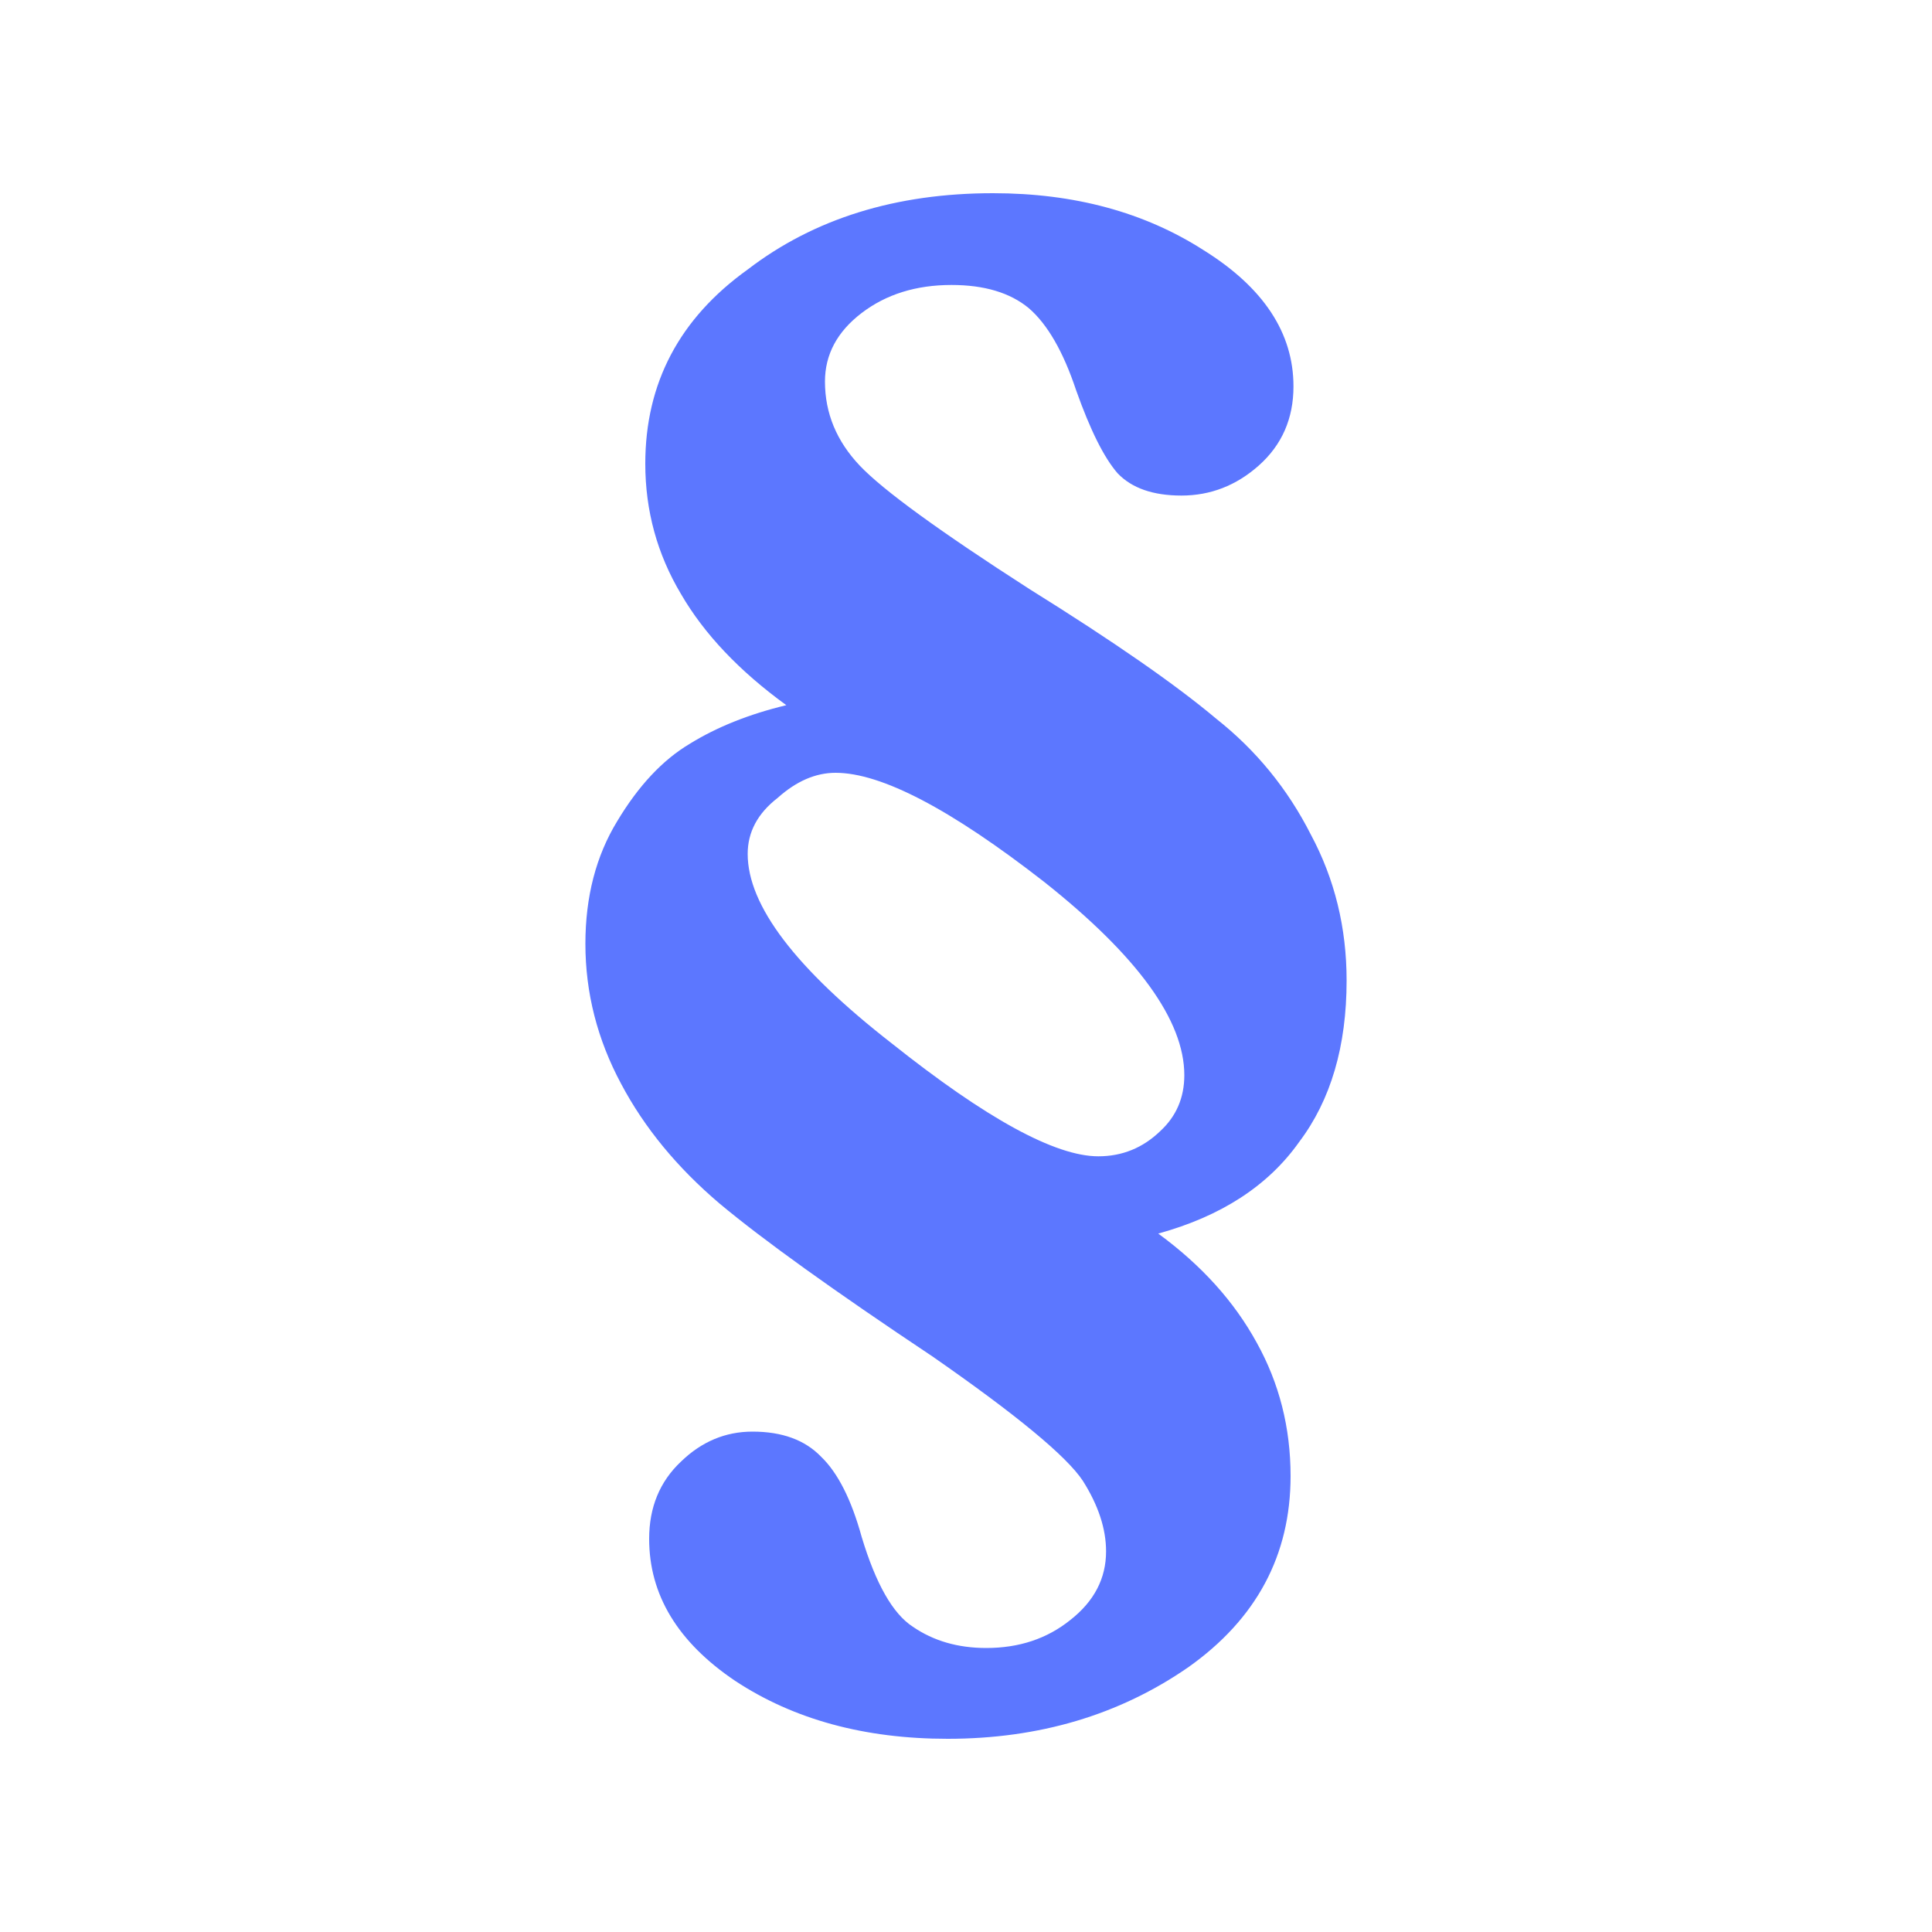 <svg fill="#5c77ff" xmlns="http://www.w3.org/2000/svg" xmlns:xlink="http://www.w3.org/1999/xlink" version="1.1" preserveAspectRatio="none" x="0px" y="0px" viewBox="0 0 100 100"><defs><g id="a"><path fill="#5c77ff" stroke="none" d=" M 66.95 20 Q 66.95 15.85 62.3 12.95 57.7 10 51.4 10 43.85 10 38.7 13.95 33.4 17.75 33.4 24 33.4 27.65 35.25 30.75 37.05 33.85 40.7 36.5 37.8 37.2 35.7 38.5 33.6 39.75 31.95 42.5 30.3 45.2 30.3 48.85 30.3 52.65 32.15 56.1 33.95 59.5 37.25 62.3 40.6 65.1 48.25 70.2 54.8 74.75 56.05 76.65 57.25 78.55 57.25 80.3 57.25 82.4 55.4 83.85 53.6 85.3 51.05 85.3 48.85 85.3 47.25 84.2 45.7 83.2 44.6 79.55 43.8 76.65 42.5 75.4 41.25 74.1 38.95 74.1 36.85 74.1 35.25 75.65 33.6 77.2 33.6 79.65 33.6 84 38.05 87 42.6 90 49.05 90 56.15 90 61.5 86.3 66.8 82.55 66.8 76.4 66.8 72.65 65.05 69.5 63.3 66.3 59.95 63.85 64.85 62.5 67.25 59.1 69.7 55.85 69.7 50.75 69.7 46.65 67.85 43.2 66.05 39.65 62.95 37.2 59.8 34.55 53.3 30.5 46.3 26 44.5 24.1 42.7 22.2 42.7 19.75 42.7 17.65 44.6 16.2 46.5 14.75 49.25 14.75 51.8 14.75 53.25 15.95 54.7 17.2 55.7 20.2 56.8 23.3 57.85 24.5 58.95 25.65 61.15 25.65 63.4 25.65 65.15 24.1 66.95 22.5 66.95 20 M 43.25 40 Q 46.8 40 54.05 45.65 61.3 51.4 61.3 55.65 61.3 57.4 60.05 58.55 58.7 59.85 56.85 59.85 53.5 59.85 46.15 54 38.7 48.2 38.7 44.2 38.7 42.5 40.25 41.3 41.7 40 43.25 40 Z"></path></g></defs><g transform="matrix( 1, 0, 0, 1, 0,0) "><use xlink:href="#a"></use></g></svg>